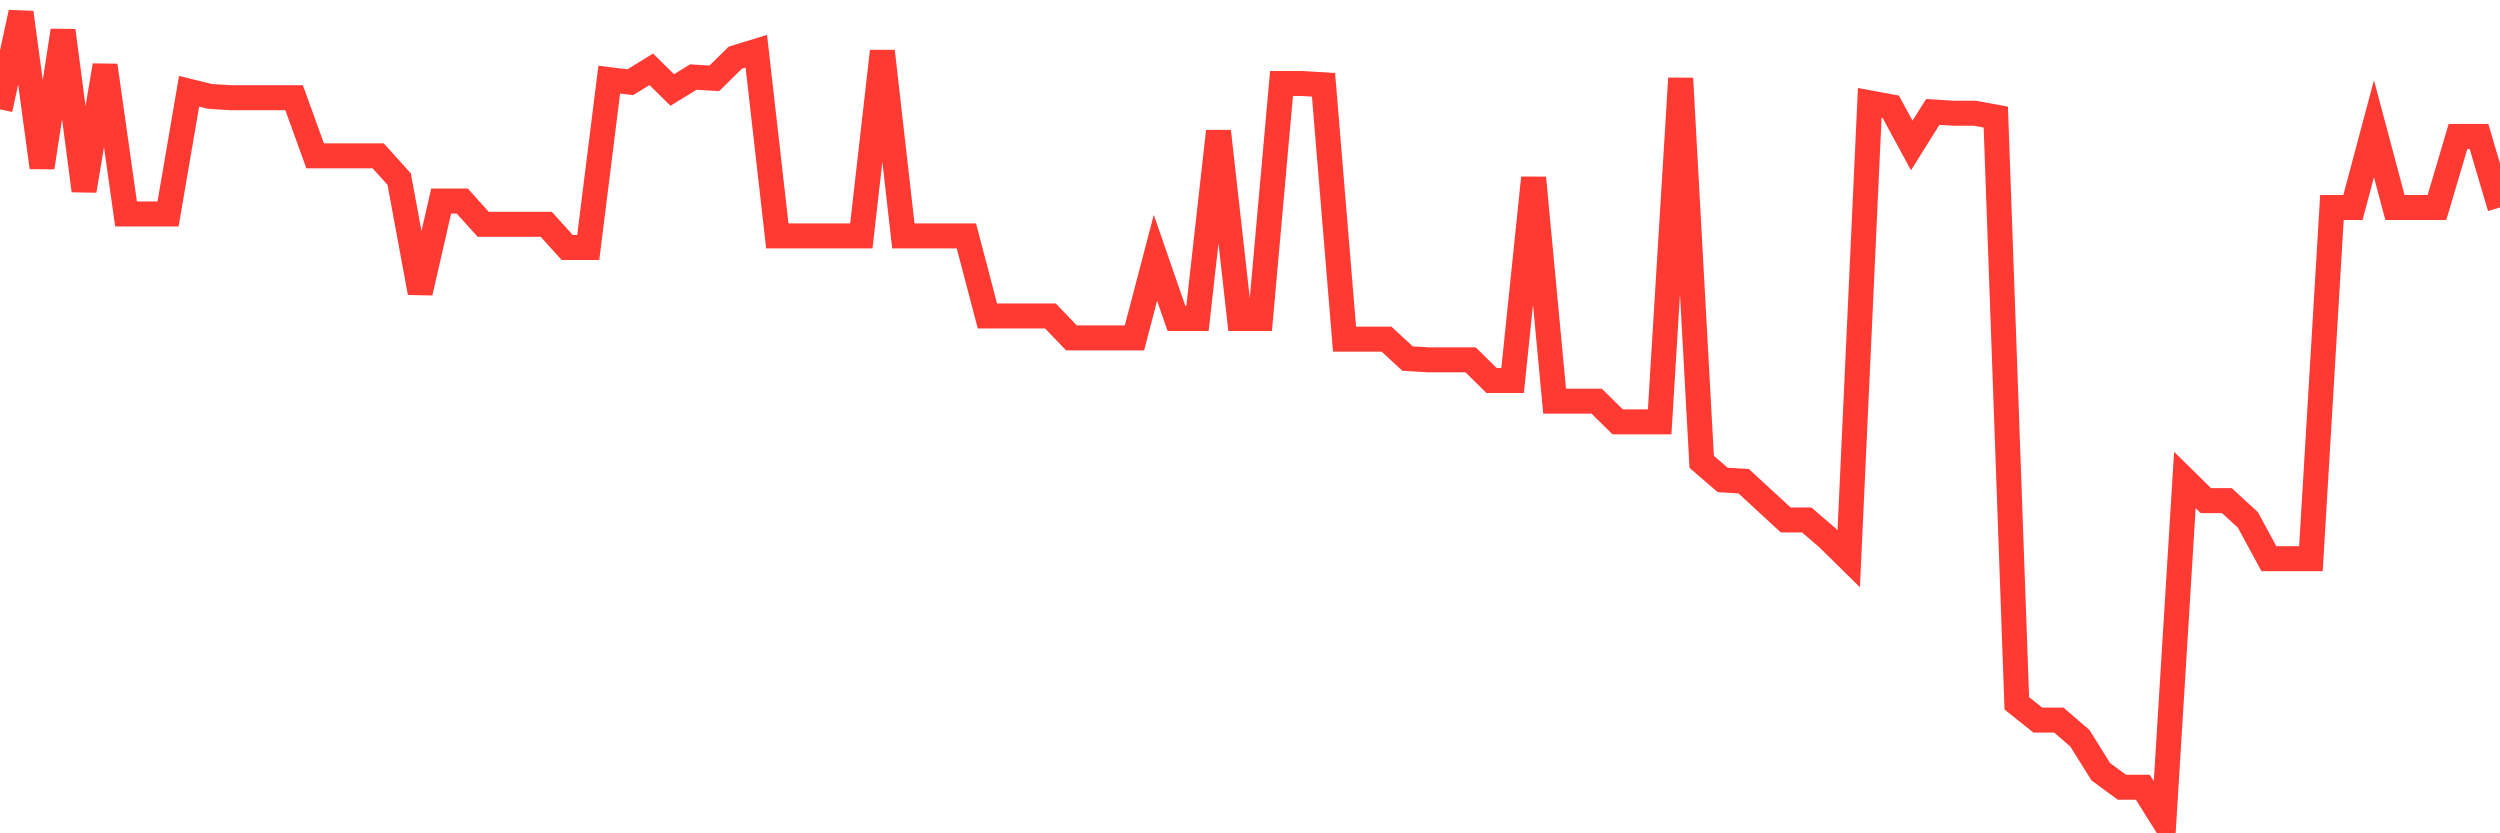 <svg
  xmlns="http://www.w3.org/2000/svg"
  xmlns:xlink="http://www.w3.org/1999/xlink"
  width="120"
  height="40"
  viewBox="0 0 120 40"
  preserveAspectRatio="none"
>
  <polyline
    points="0,5.249 1.008,0.6 2.017,8.038 3.025,1.468 4.034,9.153 5.042,3.141 6.05,10.269 7.059,10.269 8.067,10.269 9.076,4.381 10.084,4.629 11.092,4.691 12.101,4.691 13.109,4.691 14.118,4.691 15.126,7.48 16.134,7.48 17.143,7.48 18.151,7.48 19.16,8.596 20.168,14.05 21.176,9.649 22.185,9.649 23.193,10.765 24.202,10.765 25.21,10.765 26.218,10.765 27.227,11.881 28.235,11.881 29.244,3.823 30.252,3.947 31.261,3.327 32.269,4.319 33.277,3.699 34.286,3.761 35.294,2.769 36.303,2.459 37.311,11.323 38.319,11.323 39.328,11.323 40.336,11.323 41.345,11.323 42.353,2.459 43.361,11.323 44.37,11.323 45.378,11.323 46.387,11.323 47.395,15.165 48.403,15.165 49.412,15.165 50.42,15.165 51.429,16.219 52.437,16.219 53.445,16.219 54.454,16.219 55.462,12.376 56.471,15.289 57.479,15.289 58.487,6.302 59.496,15.289 60.504,15.289 61.513,4.009 62.521,4.009 63.529,4.071 64.538,16.281 65.546,16.281 66.555,16.281 67.563,17.211 68.571,17.273 69.58,17.273 70.588,17.273 71.597,18.265 72.605,18.265 73.613,8.534 74.622,19.256 75.63,19.256 76.639,19.256 77.647,20.248 78.655,20.248 79.664,20.248 80.672,3.761 81.681,22.169 82.689,23.037 83.697,23.099 84.706,24.029 85.714,24.958 86.723,24.958 87.731,25.826 88.739,26.818 89.748,4.939 90.756,5.125 91.765,6.984 92.773,5.373 93.782,5.435 94.79,5.435 95.798,5.62 96.807,33.76 97.815,34.565 98.824,34.565 99.832,35.433 100.84,37.045 101.849,37.788 102.857,37.788 103.866,39.4 104.874,23.037 105.882,24.029 106.891,24.029 107.899,24.958 108.908,26.818 109.916,26.818 110.924,26.818 111.933,9.959 112.941,9.959 113.95,6.178 114.958,9.959 115.966,9.959 116.975,9.959 117.983,6.55 118.992,6.55 120,9.959"
    fill="none"
    stroke="#ff3a33"
    stroke-width="1.2"
  >
  </polyline>
</svg>
